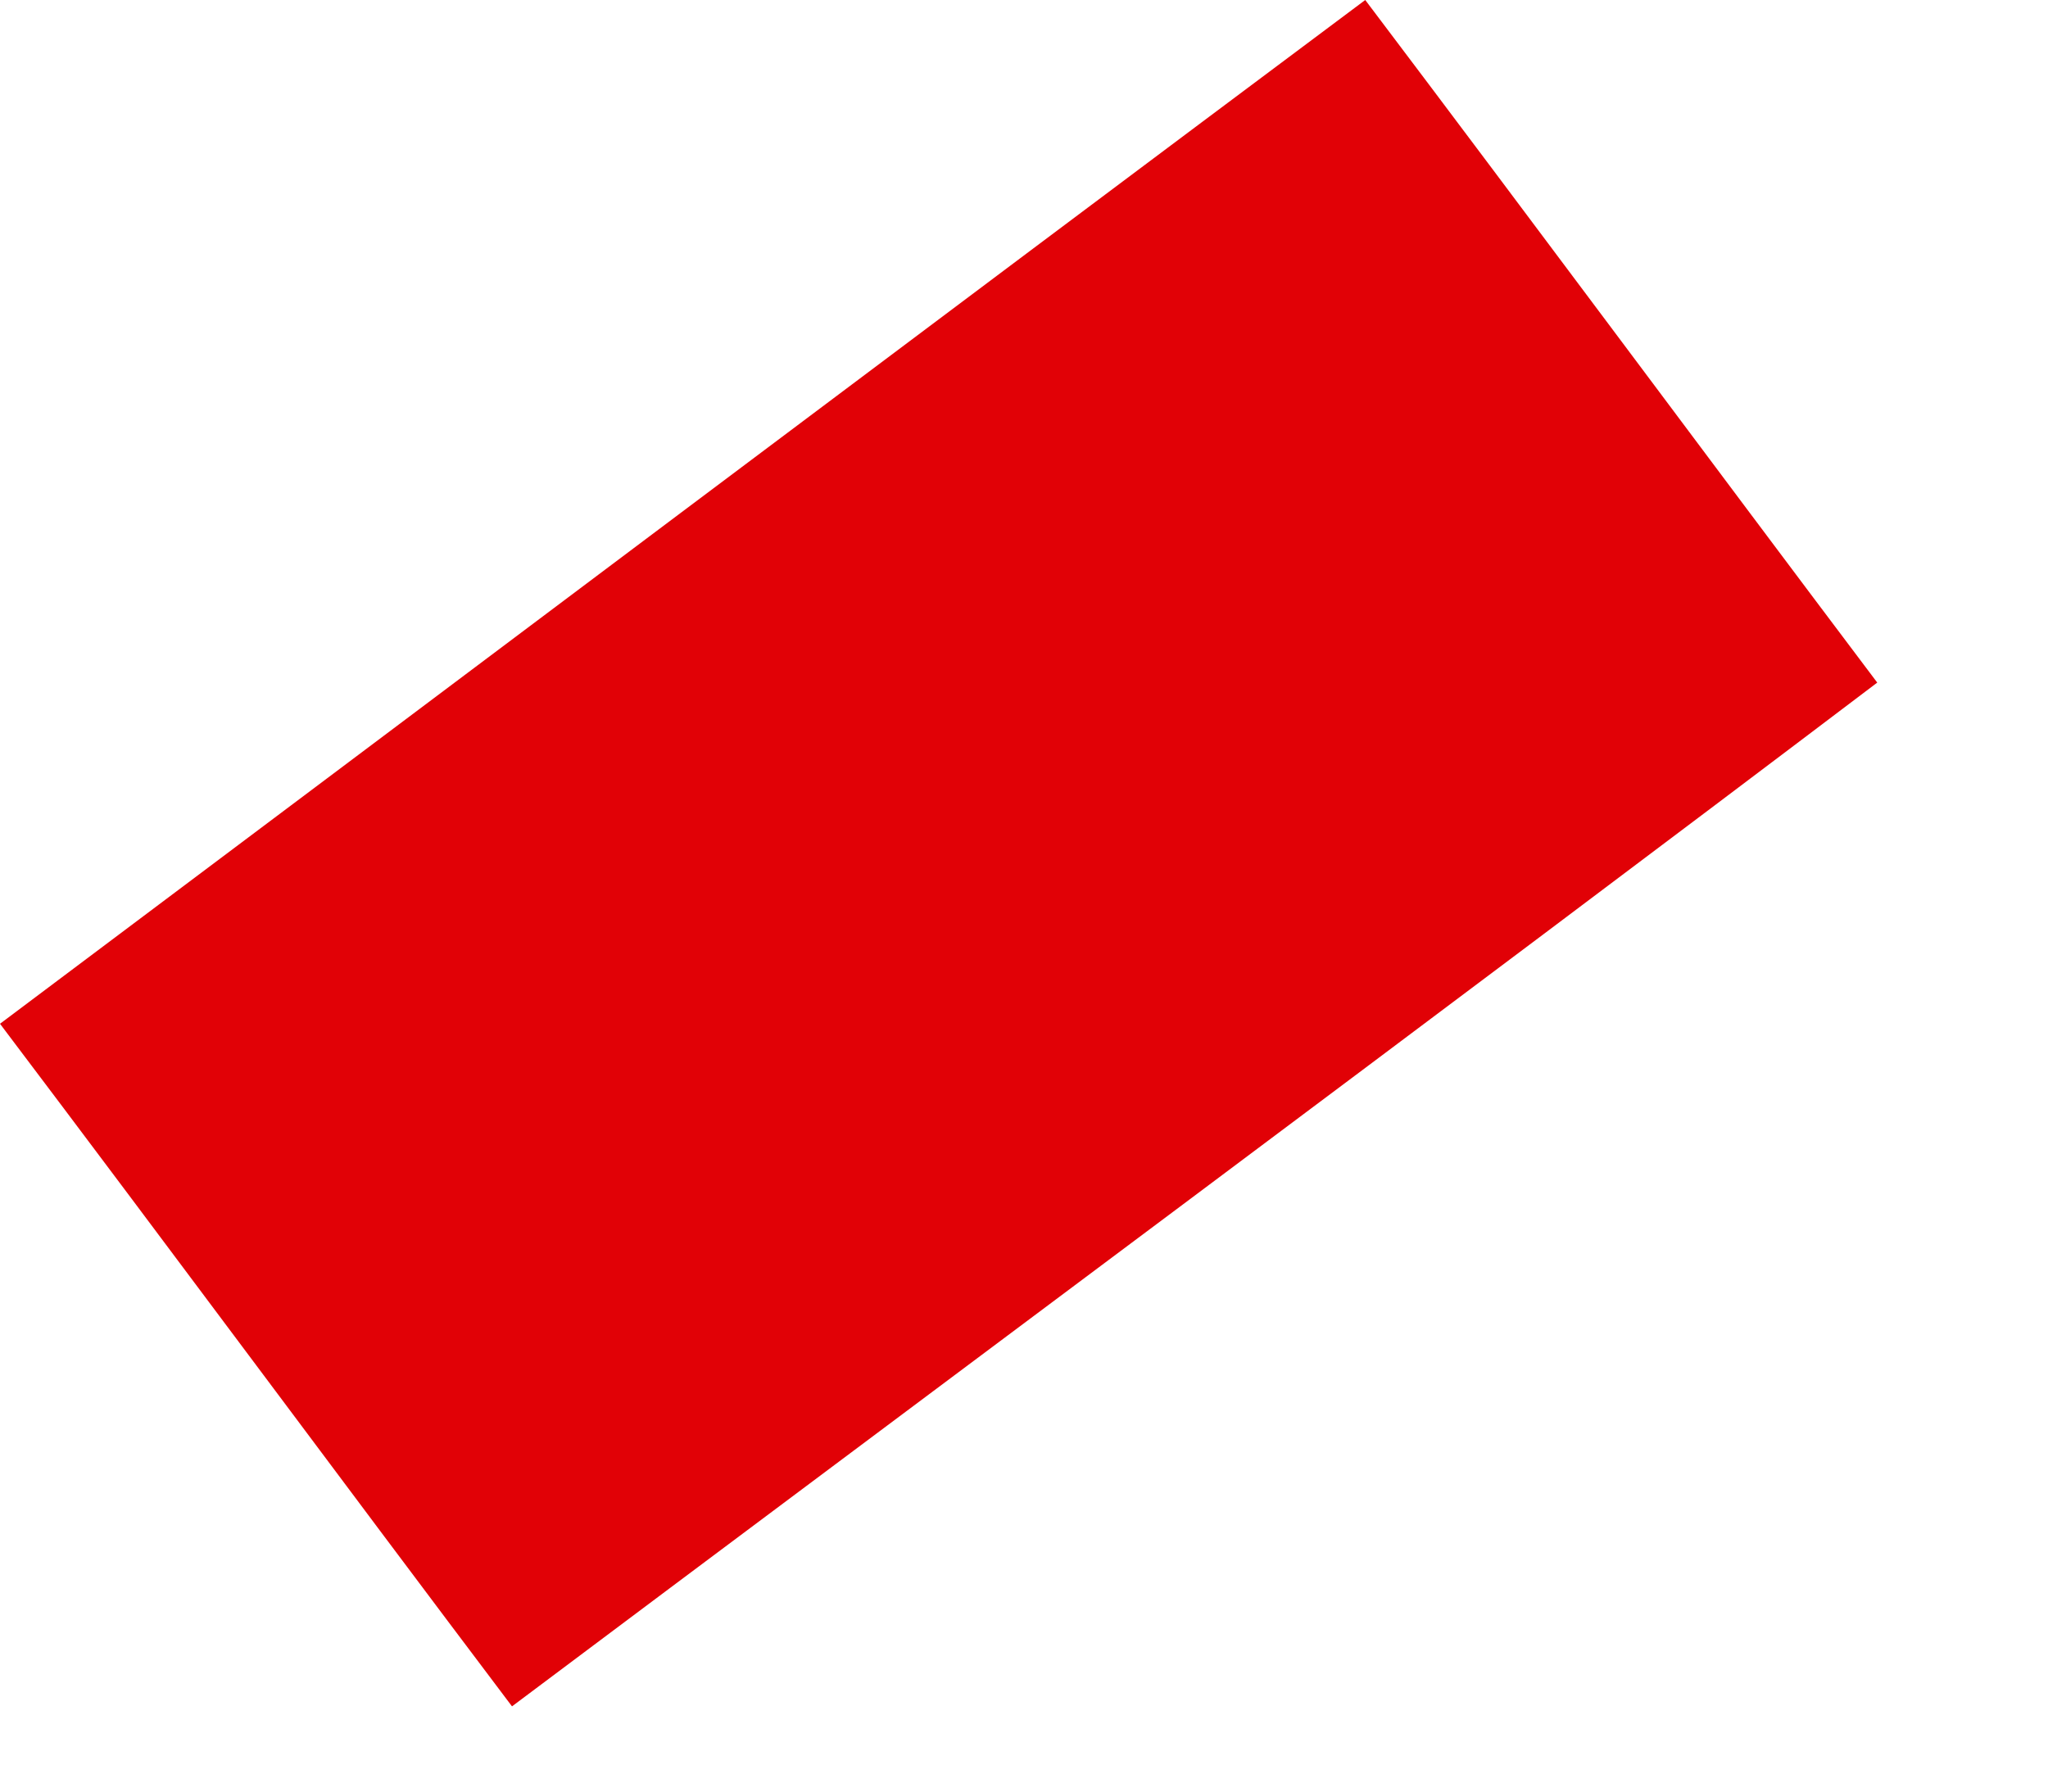 <?xml version="1.0" encoding="utf-8"?>
<svg xmlns="http://www.w3.org/2000/svg" fill="none" height="100%" overflow="visible" preserveAspectRatio="none" style="display: block;" viewBox="0 0 8 7" width="100%">
<path d="M7.333 2.667C6.667 1.783 6 0.883 5.333 0C3.683 1.233 1.6 2.8 0 4C0.667 4.883 1.333 5.783 2 6.667C3.6 5.467 5.683 3.917 7.333 2.667Z" fill="#E10106" id="Vector"/>
</svg>